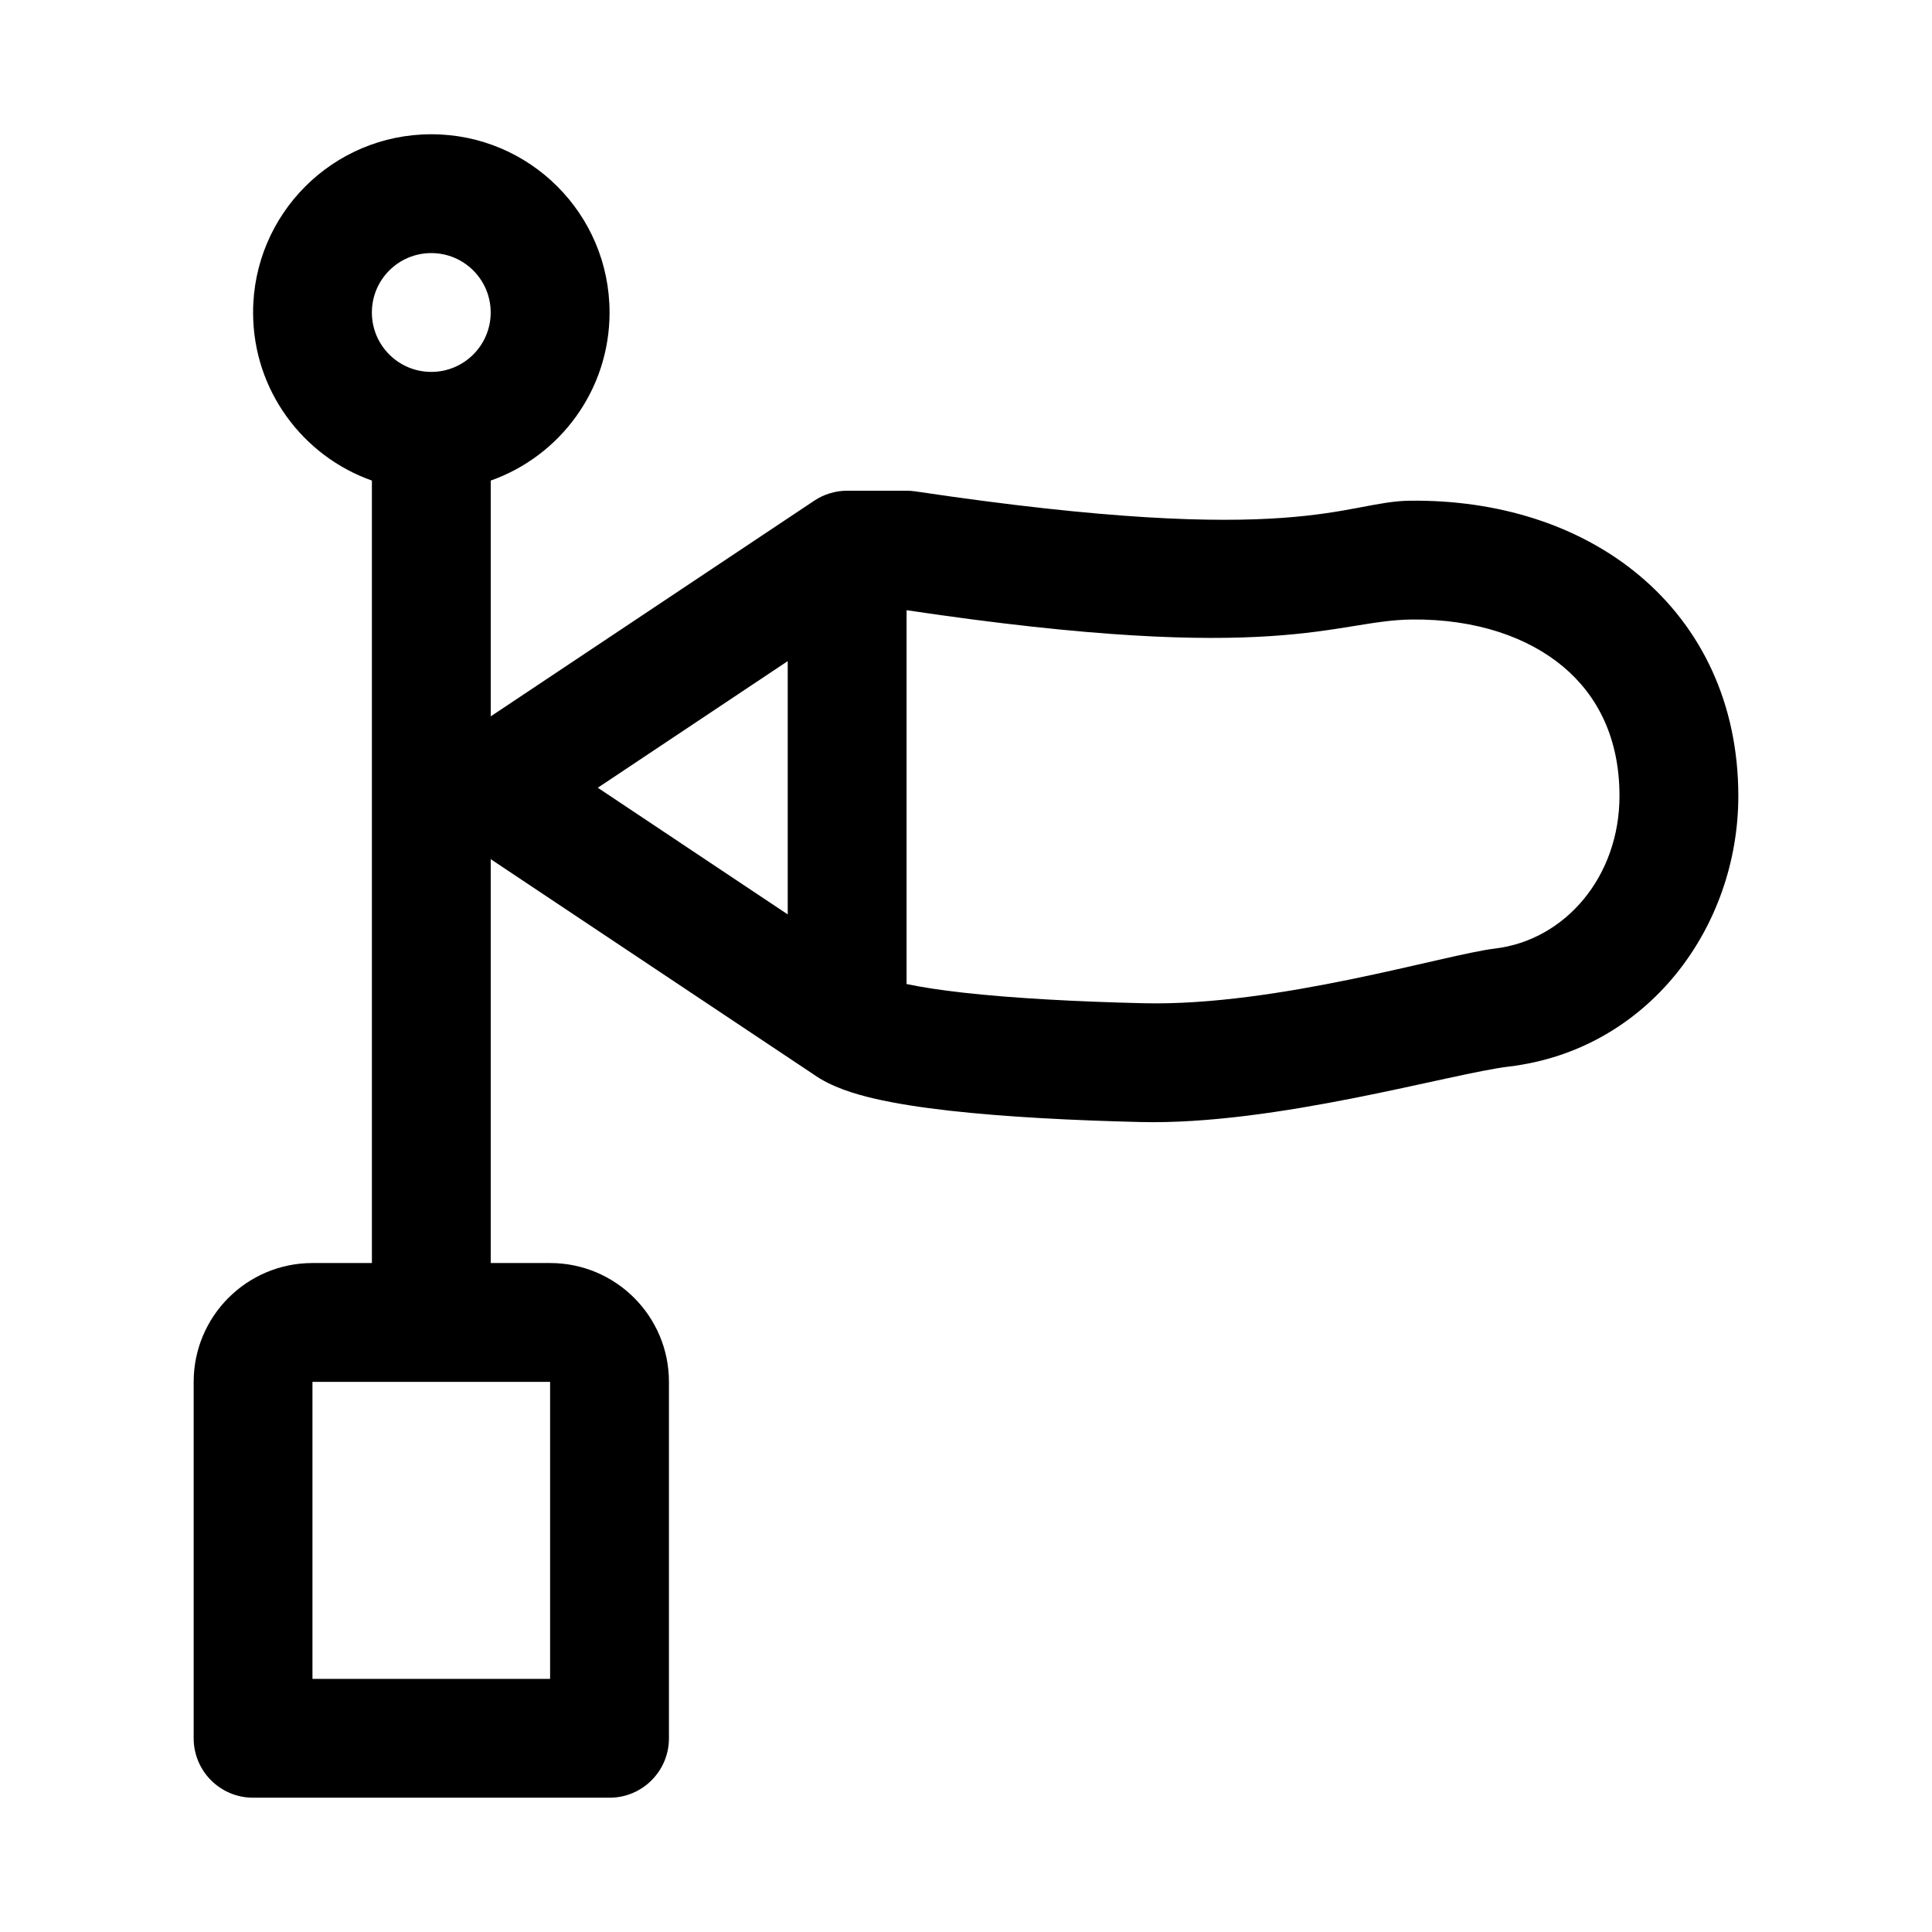 <?xml version="1.0" encoding="UTF-8"?>
<!-- Uploaded to: ICON Repo, www.iconrepo.com, Generator: ICON Repo Mixer Tools -->
<svg fill="#000000" width="800px" height="800px" version="1.1" viewBox="144 144 512 512" xmlns="http://www.w3.org/2000/svg">
 <path d="m258.3 179.58c-26.086 0-47.23 21.145-47.23 47.23 0 20.566 13.145 38.062 31.488 44.547v207.36h-15.746c-17.391 0-31.488 14.098-31.488 31.488v94.465c0 8.695 7.051 15.742 15.746 15.742h94.465c8.695 0 15.742-7.047 15.742-15.742v-94.465c0-17.391-14.098-31.488-31.488-31.488h-15.742v-107.03l85.465 56.977c4.852 3.465 11.145 5.293 16.109 6.453 5.762 1.348 12.602 2.391 19.93 3.219 14.711 1.66 32.707 2.59 50.77 3.016 35.898 0.844 82.16-12.863 97.543-14.699 36.871-4.402 60.809-36.879 60.809-71.711 0-24.34-9.691-44.539-26.137-58.355-16.164-13.578-37.754-20.109-60.605-19.895h-0.18c-17.672 0.168-28.973 12.793-131.17-2.473-0.875-0.129-1.746-0.188-2.602-0.172h-15.465c-3.055 0-6.102 0.887-8.734 2.644l-85.73 57.152v-62.484c18.344-6.484 31.488-23.98 31.488-44.547 0-26.086-21.148-47.23-47.234-47.23zm125.95 126.13v99.07c3.906 0.828 8.891 1.594 14.832 2.266 13.387 1.512 30.344 2.41 47.977 2.824 35.496 0.836 79.961-12.922 93.07-14.484 18.805-2.246 33.051-19.211 33.051-40.445 0-15.41-5.859-26.648-14.902-34.242-9.324-7.836-23.16-12.68-40.055-12.523-20.746 0.195-34.684 12.359-133.97-2.465zm-141.7-78.898c0-8.695 7.047-15.742 15.742-15.742 8.695 0 15.746 7.047 15.746 15.742s-7.051 15.746-15.746 15.746c-8.695 0-15.742-7.051-15.742-15.746zm-15.746 362.11v-78.719h62.977v78.719zm125.95-202.6-50.336-33.559 50.336-33.559z" fill-rule="evenodd"/>
</svg>